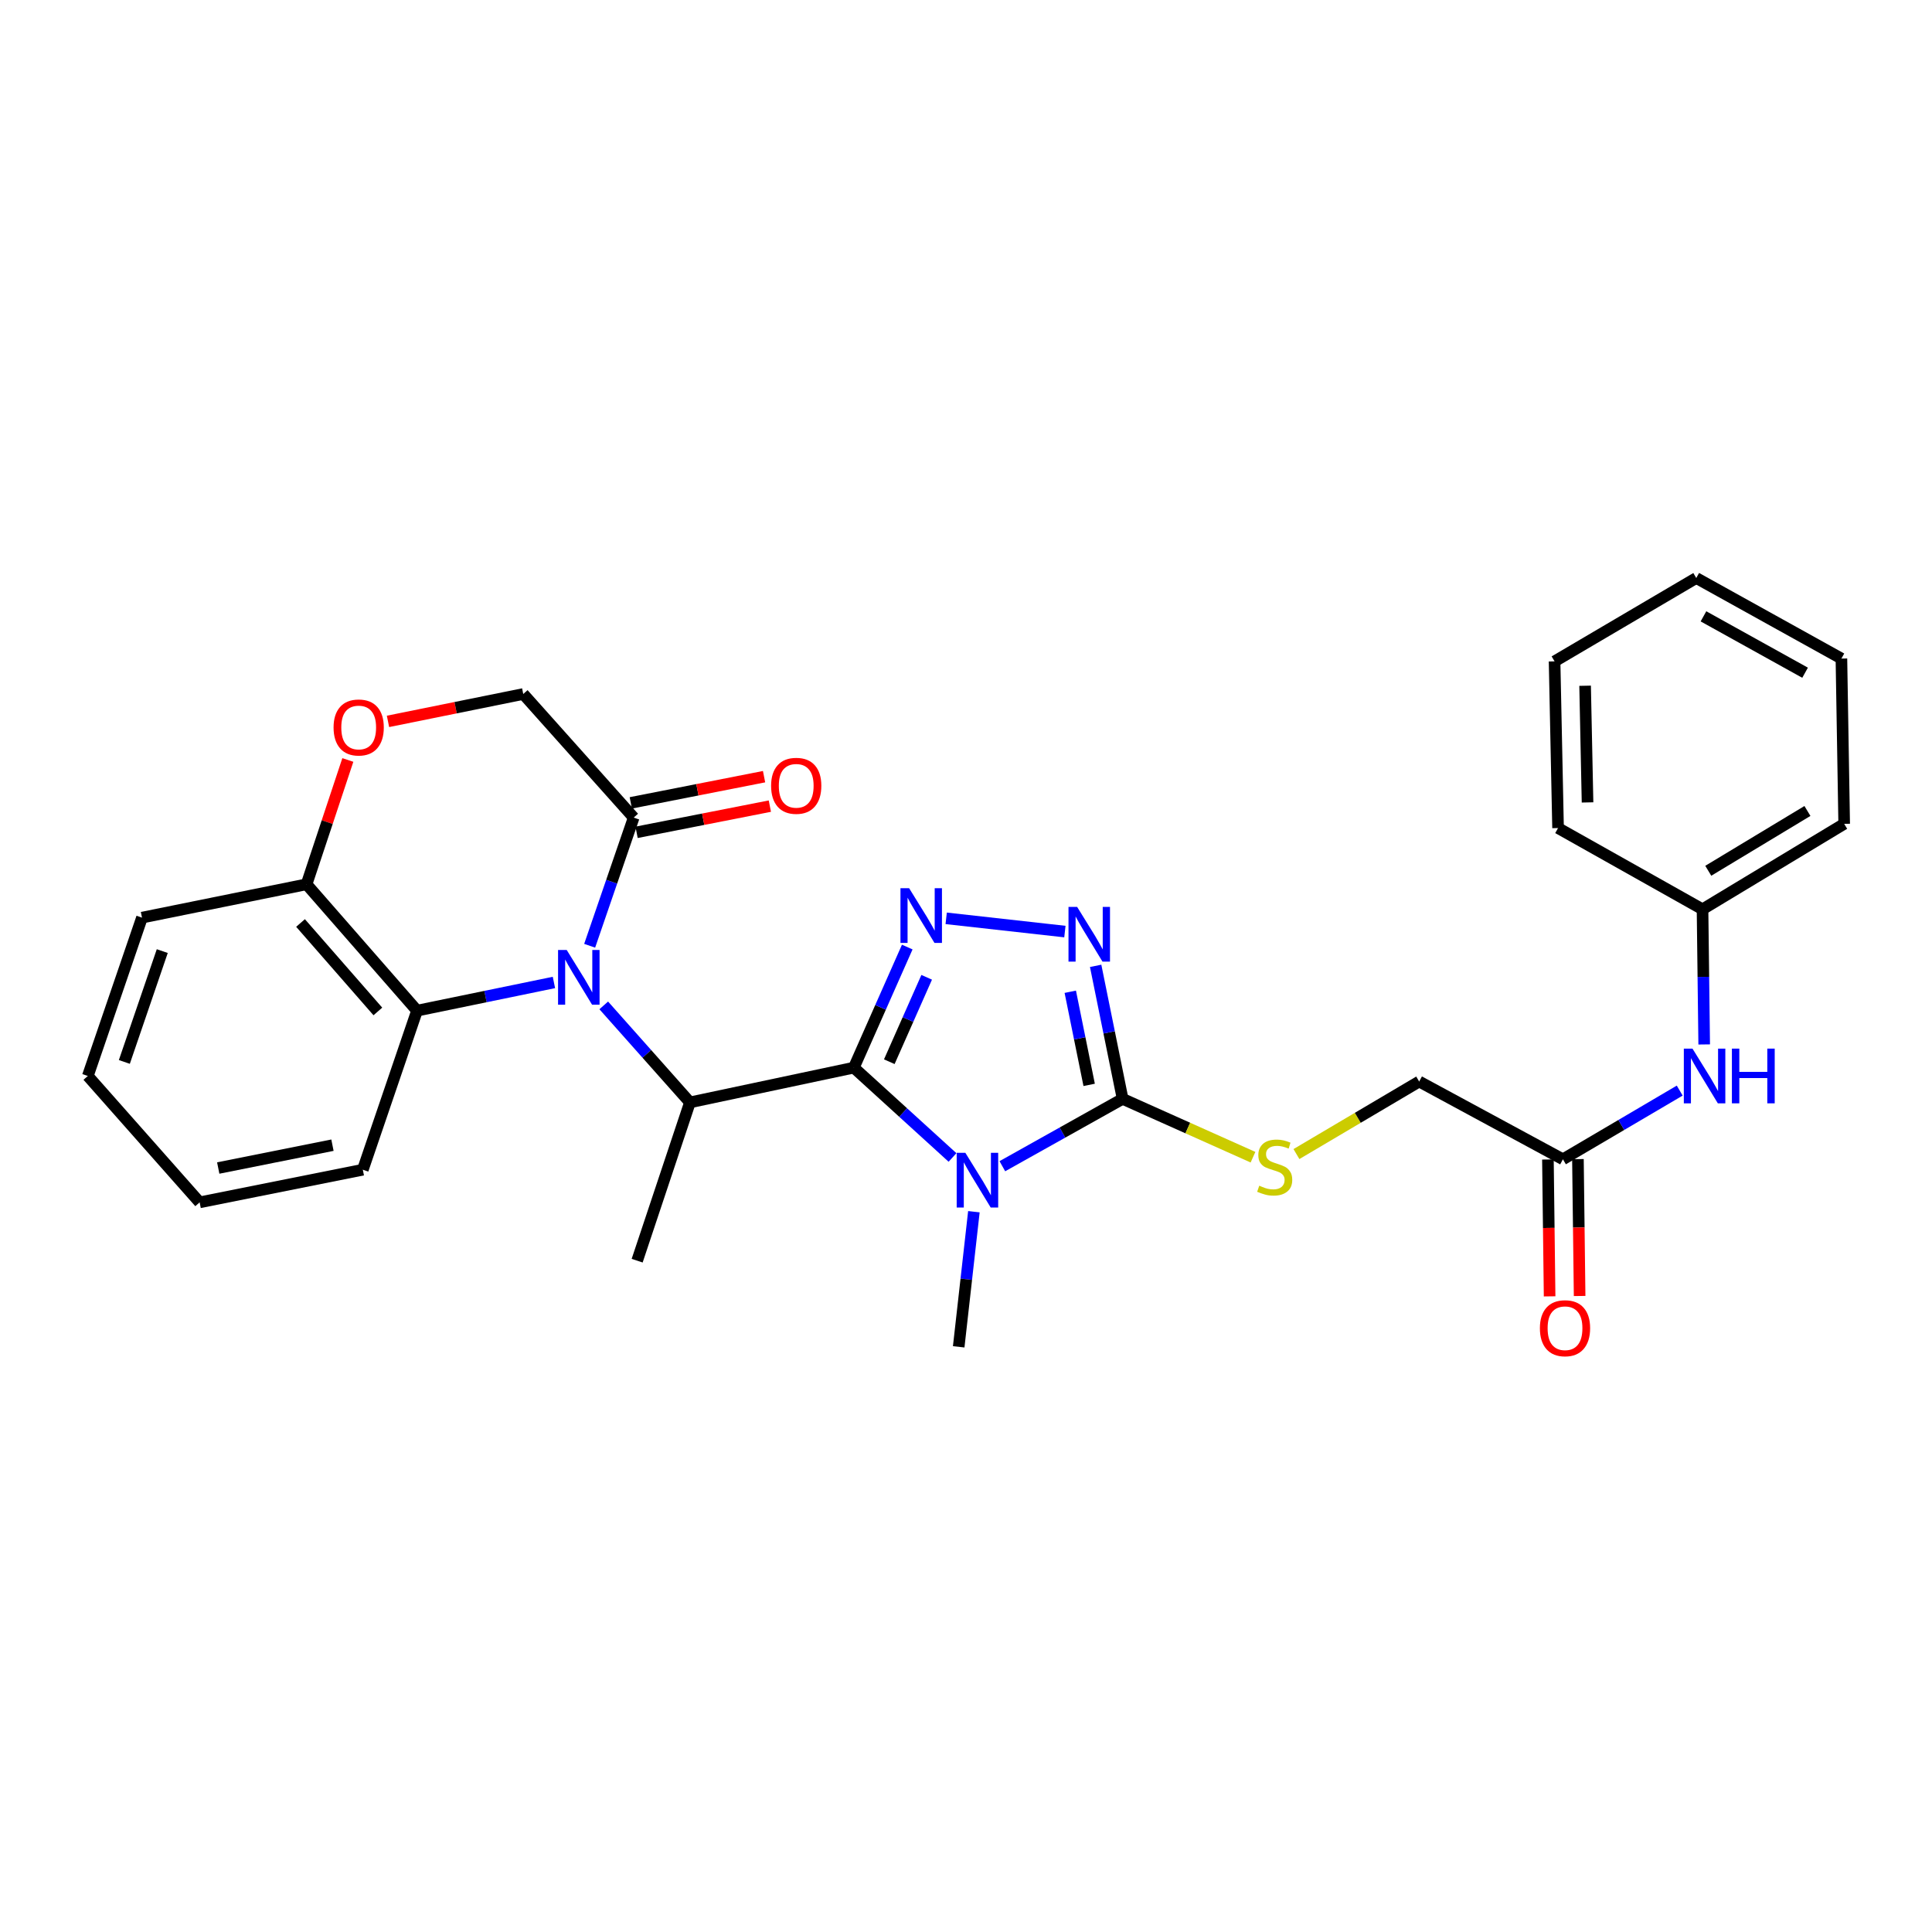 <?xml version='1.0' encoding='iso-8859-1'?>
<svg version='1.1' baseProfile='full'
              xmlns='http://www.w3.org/2000/svg'
                      xmlns:rdkit='http://www.rdkit.org/xml'
                      xmlns:xlink='http://www.w3.org/1999/xlink'
                  xml:space='preserve'
width='1000px' height='1000px' viewBox='0 0 1000 1000'>
<!-- END OF HEADER -->
<rect style='opacity:1.0;fill:#FFFFFF;stroke:none' width='1000' height='1000' x='0' y='0'> </rect>
<path class='bond-0' d='M 441.949,552.607 L 467.483,575.854' style='fill:none;fill-rule:evenodd;stroke:#000000;stroke-width:6px;stroke-linecap:butt;stroke-linejoin:miter;stroke-opacity:1' />
<path class='bond-0' d='M 467.483,575.854 L 493.018,599.101' style='fill:none;fill-rule:evenodd;stroke:#0000FF;stroke-width:6px;stroke-linecap:butt;stroke-linejoin:miter;stroke-opacity:1' />
<path class='bond-2' d='M 441.949,552.607 L 455.77,521.402' style='fill:none;fill-rule:evenodd;stroke:#000000;stroke-width:6px;stroke-linecap:butt;stroke-linejoin:miter;stroke-opacity:1' />
<path class='bond-2' d='M 455.77,521.402 L 469.592,490.197' style='fill:none;fill-rule:evenodd;stroke:#0000FF;stroke-width:6px;stroke-linecap:butt;stroke-linejoin:miter;stroke-opacity:1' />
<path class='bond-2' d='M 460.3,549.537 L 469.975,527.693' style='fill:none;fill-rule:evenodd;stroke:#000000;stroke-width:6px;stroke-linecap:butt;stroke-linejoin:miter;stroke-opacity:1' />
<path class='bond-2' d='M 469.975,527.693 L 479.65,505.85' style='fill:none;fill-rule:evenodd;stroke:#0000FF;stroke-width:6px;stroke-linecap:butt;stroke-linejoin:miter;stroke-opacity:1' />
<path class='bond-5' d='M 441.949,552.607 L 357.116,570.593' style='fill:none;fill-rule:evenodd;stroke:#000000;stroke-width:6px;stroke-linecap:butt;stroke-linejoin:miter;stroke-opacity:1' />
<path class='bond-3' d='M 518.814,603.629 L 549.942,586.201' style='fill:none;fill-rule:evenodd;stroke:#0000FF;stroke-width:6px;stroke-linecap:butt;stroke-linejoin:miter;stroke-opacity:1' />
<path class='bond-3' d='M 549.942,586.201 L 581.07,568.772' style='fill:none;fill-rule:evenodd;stroke:#000000;stroke-width:6px;stroke-linecap:butt;stroke-linejoin:miter;stroke-opacity:1' />
<path class='bond-17' d='M 504.084,627.178 L 500.152,662.146' style='fill:none;fill-rule:evenodd;stroke:#0000FF;stroke-width:6px;stroke-linecap:butt;stroke-linejoin:miter;stroke-opacity:1' />
<path class='bond-17' d='M 500.152,662.146 L 496.22,697.114' style='fill:none;fill-rule:evenodd;stroke:#000000;stroke-width:6px;stroke-linecap:butt;stroke-linejoin:miter;stroke-opacity:1' />
<path class='bond-1' d='M 312.496,520.39 L 334.806,545.492' style='fill:none;fill-rule:evenodd;stroke:#0000FF;stroke-width:6px;stroke-linecap:butt;stroke-linejoin:miter;stroke-opacity:1' />
<path class='bond-1' d='M 334.806,545.492 L 357.116,570.593' style='fill:none;fill-rule:evenodd;stroke:#000000;stroke-width:6px;stroke-linecap:butt;stroke-linejoin:miter;stroke-opacity:1' />
<path class='bond-6' d='M 305.206,489.525 L 316.601,456.356' style='fill:none;fill-rule:evenodd;stroke:#0000FF;stroke-width:6px;stroke-linecap:butt;stroke-linejoin:miter;stroke-opacity:1' />
<path class='bond-6' d='M 316.601,456.356 L 327.995,423.187' style='fill:none;fill-rule:evenodd;stroke:#000000;stroke-width:6px;stroke-linecap:butt;stroke-linejoin:miter;stroke-opacity:1' />
<path class='bond-7' d='M 286.714,508.522 L 251.284,515.819' style='fill:none;fill-rule:evenodd;stroke:#0000FF;stroke-width:6px;stroke-linecap:butt;stroke-linejoin:miter;stroke-opacity:1' />
<path class='bond-7' d='M 251.284,515.819 L 215.854,523.115' style='fill:none;fill-rule:evenodd;stroke:#000000;stroke-width:6px;stroke-linecap:butt;stroke-linejoin:miter;stroke-opacity:1' />
<path class='bond-4' d='M 489.745,475.326 L 551.188,482.18' style='fill:none;fill-rule:evenodd;stroke:#0000FF;stroke-width:6px;stroke-linecap:butt;stroke-linejoin:miter;stroke-opacity:1' />
<path class='bond-9' d='M 581.07,568.772 L 614.809,583.87' style='fill:none;fill-rule:evenodd;stroke:#000000;stroke-width:6px;stroke-linecap:butt;stroke-linejoin:miter;stroke-opacity:1' />
<path class='bond-9' d='M 614.809,583.87 L 648.548,598.967' style='fill:none;fill-rule:evenodd;stroke:#CCCC00;stroke-width:6px;stroke-linecap:butt;stroke-linejoin:miter;stroke-opacity:1' />
<path class='bond-29' d='M 581.07,568.772 L 574.087,534.345' style='fill:none;fill-rule:evenodd;stroke:#000000;stroke-width:6px;stroke-linecap:butt;stroke-linejoin:miter;stroke-opacity:1' />
<path class='bond-29' d='M 574.087,534.345 L 567.104,499.919' style='fill:none;fill-rule:evenodd;stroke:#0000FF;stroke-width:6px;stroke-linecap:butt;stroke-linejoin:miter;stroke-opacity:1' />
<path class='bond-29' d='M 563.749,561.533 L 558.861,537.434' style='fill:none;fill-rule:evenodd;stroke:#000000;stroke-width:6px;stroke-linecap:butt;stroke-linejoin:miter;stroke-opacity:1' />
<path class='bond-29' d='M 558.861,537.434 L 553.973,513.335' style='fill:none;fill-rule:evenodd;stroke:#0000FF;stroke-width:6px;stroke-linecap:butt;stroke-linejoin:miter;stroke-opacity:1' />
<path class='bond-19' d='M 357.116,570.593 L 329.79,652.518' style='fill:none;fill-rule:evenodd;stroke:#000000;stroke-width:6px;stroke-linecap:butt;stroke-linejoin:miter;stroke-opacity:1' />
<path class='bond-12' d='M 327.995,423.187 L 270.833,359.214' style='fill:none;fill-rule:evenodd;stroke:#000000;stroke-width:6px;stroke-linecap:butt;stroke-linejoin:miter;stroke-opacity:1' />
<path class='bond-14' d='M 329.493,430.808 L 363.984,424.028' style='fill:none;fill-rule:evenodd;stroke:#000000;stroke-width:6px;stroke-linecap:butt;stroke-linejoin:miter;stroke-opacity:1' />
<path class='bond-14' d='M 363.984,424.028 L 398.475,417.249' style='fill:none;fill-rule:evenodd;stroke:#FF0000;stroke-width:6px;stroke-linecap:butt;stroke-linejoin:miter;stroke-opacity:1' />
<path class='bond-14' d='M 326.497,415.565 L 360.988,408.785' style='fill:none;fill-rule:evenodd;stroke:#000000;stroke-width:6px;stroke-linecap:butt;stroke-linejoin:miter;stroke-opacity:1' />
<path class='bond-14' d='M 360.988,408.785 L 395.479,402.005' style='fill:none;fill-rule:evenodd;stroke:#FF0000;stroke-width:6px;stroke-linecap:butt;stroke-linejoin:miter;stroke-opacity:1' />
<path class='bond-10' d='M 215.854,523.115 L 158.674,457.701' style='fill:none;fill-rule:evenodd;stroke:#000000;stroke-width:6px;stroke-linecap:butt;stroke-linejoin:miter;stroke-opacity:1' />
<path class='bond-10' d='M 195.58,523.527 L 155.555,477.738' style='fill:none;fill-rule:evenodd;stroke:#000000;stroke-width:6px;stroke-linecap:butt;stroke-linejoin:miter;stroke-opacity:1' />
<path class='bond-20' d='M 215.854,523.115 L 187.795,605.445' style='fill:none;fill-rule:evenodd;stroke:#000000;stroke-width:6px;stroke-linecap:butt;stroke-linejoin:miter;stroke-opacity:1' />
<path class='bond-8' d='M 180.042,393.359 L 169.358,425.53' style='fill:none;fill-rule:evenodd;stroke:#FF0000;stroke-width:6px;stroke-linecap:butt;stroke-linejoin:miter;stroke-opacity:1' />
<path class='bond-8' d='M 169.358,425.53 L 158.674,457.701' style='fill:none;fill-rule:evenodd;stroke:#000000;stroke-width:6px;stroke-linecap:butt;stroke-linejoin:miter;stroke-opacity:1' />
<path class='bond-30' d='M 200.827,373.387 L 235.83,366.301' style='fill:none;fill-rule:evenodd;stroke:#FF0000;stroke-width:6px;stroke-linecap:butt;stroke-linejoin:miter;stroke-opacity:1' />
<path class='bond-30' d='M 235.83,366.301 L 270.833,359.214' style='fill:none;fill-rule:evenodd;stroke:#000000;stroke-width:6px;stroke-linecap:butt;stroke-linejoin:miter;stroke-opacity:1' />
<path class='bond-16' d='M 671.035,597.344 L 702.798,578.57' style='fill:none;fill-rule:evenodd;stroke:#CCCC00;stroke-width:6px;stroke-linecap:butt;stroke-linejoin:miter;stroke-opacity:1' />
<path class='bond-16' d='M 702.798,578.57 L 734.562,559.796' style='fill:none;fill-rule:evenodd;stroke:#000000;stroke-width:6px;stroke-linecap:butt;stroke-linejoin:miter;stroke-opacity:1' />
<path class='bond-21' d='M 158.674,457.701 L 73.496,474.963' style='fill:none;fill-rule:evenodd;stroke:#000000;stroke-width:6px;stroke-linecap:butt;stroke-linejoin:miter;stroke-opacity:1' />
<path class='bond-11' d='M 808.968,600.051 L 734.562,559.796' style='fill:none;fill-rule:evenodd;stroke:#000000;stroke-width:6px;stroke-linecap:butt;stroke-linejoin:miter;stroke-opacity:1' />
<path class='bond-13' d='M 808.968,600.051 L 839.195,582.271' style='fill:none;fill-rule:evenodd;stroke:#000000;stroke-width:6px;stroke-linecap:butt;stroke-linejoin:miter;stroke-opacity:1' />
<path class='bond-13' d='M 839.195,582.271 L 869.421,564.491' style='fill:none;fill-rule:evenodd;stroke:#0000FF;stroke-width:6px;stroke-linecap:butt;stroke-linejoin:miter;stroke-opacity:1' />
<path class='bond-15' d='M 801.201,600.147 L 801.639,635.571' style='fill:none;fill-rule:evenodd;stroke:#000000;stroke-width:6px;stroke-linecap:butt;stroke-linejoin:miter;stroke-opacity:1' />
<path class='bond-15' d='M 801.639,635.571 L 802.076,670.996' style='fill:none;fill-rule:evenodd;stroke:#FF0000;stroke-width:6px;stroke-linecap:butt;stroke-linejoin:miter;stroke-opacity:1' />
<path class='bond-15' d='M 816.736,599.955 L 817.173,635.379' style='fill:none;fill-rule:evenodd;stroke:#000000;stroke-width:6px;stroke-linecap:butt;stroke-linejoin:miter;stroke-opacity:1' />
<path class='bond-15' d='M 817.173,635.379 L 817.611,670.804' style='fill:none;fill-rule:evenodd;stroke:#FF0000;stroke-width:6px;stroke-linecap:butt;stroke-linejoin:miter;stroke-opacity:1' />
<path class='bond-18' d='M 882.087,540.605 L 881.657,505.626' style='fill:none;fill-rule:evenodd;stroke:#0000FF;stroke-width:6px;stroke-linecap:butt;stroke-linejoin:miter;stroke-opacity:1' />
<path class='bond-18' d='M 881.657,505.626 L 881.226,470.648' style='fill:none;fill-rule:evenodd;stroke:#000000;stroke-width:6px;stroke-linecap:butt;stroke-linejoin:miter;stroke-opacity:1' />
<path class='bond-22' d='M 881.226,470.648 L 954.545,426.423' style='fill:none;fill-rule:evenodd;stroke:#000000;stroke-width:6px;stroke-linecap:butt;stroke-linejoin:miter;stroke-opacity:1' />
<path class='bond-22' d='M 884.2,450.711 L 935.523,419.754' style='fill:none;fill-rule:evenodd;stroke:#000000;stroke-width:6px;stroke-linecap:butt;stroke-linejoin:miter;stroke-opacity:1' />
<path class='bond-23' d='M 881.226,470.648 L 806.448,428.598' style='fill:none;fill-rule:evenodd;stroke:#000000;stroke-width:6px;stroke-linecap:butt;stroke-linejoin:miter;stroke-opacity:1' />
<path class='bond-24' d='M 187.795,605.445 L 103.333,622.336' style='fill:none;fill-rule:evenodd;stroke:#000000;stroke-width:6px;stroke-linecap:butt;stroke-linejoin:miter;stroke-opacity:1' />
<path class='bond-24' d='M 172.079,592.745 L 112.956,604.568' style='fill:none;fill-rule:evenodd;stroke:#000000;stroke-width:6px;stroke-linecap:butt;stroke-linejoin:miter;stroke-opacity:1' />
<path class='bond-31' d='M 73.496,474.963 L 45.455,556.922' style='fill:none;fill-rule:evenodd;stroke:#000000;stroke-width:6px;stroke-linecap:butt;stroke-linejoin:miter;stroke-opacity:1' />
<path class='bond-31' d='M 83.989,492.286 L 64.36,549.657' style='fill:none;fill-rule:evenodd;stroke:#000000;stroke-width:6px;stroke-linecap:butt;stroke-linejoin:miter;stroke-opacity:1' />
<path class='bond-27' d='M 954.545,426.423 L 953.113,340.874' style='fill:none;fill-rule:evenodd;stroke:#000000;stroke-width:6px;stroke-linecap:butt;stroke-linejoin:miter;stroke-opacity:1' />
<path class='bond-26' d='M 806.448,428.598 L 804.644,342.324' style='fill:none;fill-rule:evenodd;stroke:#000000;stroke-width:6px;stroke-linecap:butt;stroke-linejoin:miter;stroke-opacity:1' />
<path class='bond-26' d='M 821.71,415.332 L 820.447,354.94' style='fill:none;fill-rule:evenodd;stroke:#000000;stroke-width:6px;stroke-linecap:butt;stroke-linejoin:miter;stroke-opacity:1' />
<path class='bond-25' d='M 103.333,622.336 L 45.455,556.922' style='fill:none;fill-rule:evenodd;stroke:#000000;stroke-width:6px;stroke-linecap:butt;stroke-linejoin:miter;stroke-opacity:1' />
<path class='bond-28' d='M 804.644,342.324 L 877.981,299.178' style='fill:none;fill-rule:evenodd;stroke:#000000;stroke-width:6px;stroke-linecap:butt;stroke-linejoin:miter;stroke-opacity:1' />
<path class='bond-32' d='M 953.113,340.874 L 877.981,299.178' style='fill:none;fill-rule:evenodd;stroke:#000000;stroke-width:6px;stroke-linecap:butt;stroke-linejoin:miter;stroke-opacity:1' />
<path class='bond-32' d='M 934.304,348.203 L 881.712,319.016' style='fill:none;fill-rule:evenodd;stroke:#000000;stroke-width:6px;stroke-linecap:butt;stroke-linejoin:miter;stroke-opacity:1' />
<path  class='atom-1' d='M 499.661 596.688
L 508.941 611.688
Q 509.861 613.168, 511.341 615.848
Q 512.821 618.528, 512.901 618.688
L 512.901 596.688
L 516.661 596.688
L 516.661 625.008
L 512.781 625.008
L 502.821 608.608
Q 501.661 606.688, 500.421 604.488
Q 499.221 602.288, 498.861 601.608
L 498.861 625.008
L 495.181 625.008
L 495.181 596.688
L 499.661 596.688
' fill='#0000FF'/>
<path  class='atom-2' d='M 293.331 491.71
L 302.611 506.71
Q 303.531 508.19, 305.011 510.87
Q 306.491 513.55, 306.571 513.71
L 306.571 491.71
L 310.331 491.71
L 310.331 520.03
L 306.451 520.03
L 296.491 503.63
Q 295.331 501.71, 294.091 499.51
Q 292.891 497.31, 292.531 496.63
L 292.531 520.03
L 288.851 520.03
L 288.851 491.71
L 293.331 491.71
' fill='#0000FF'/>
<path  class='atom-3' d='M 470.557 459.724
L 479.837 474.724
Q 480.757 476.204, 482.237 478.884
Q 483.717 481.564, 483.797 481.724
L 483.797 459.724
L 487.557 459.724
L 487.557 488.044
L 483.677 488.044
L 473.717 471.644
Q 472.557 469.724, 471.317 467.524
Q 470.117 465.324, 469.757 464.644
L 469.757 488.044
L 466.077 488.044
L 466.077 459.724
L 470.557 459.724
' fill='#0000FF'/>
<path  class='atom-5' d='M 557.531 469.425
L 566.811 484.425
Q 567.731 485.905, 569.211 488.585
Q 570.691 491.265, 570.771 491.425
L 570.771 469.425
L 574.531 469.425
L 574.531 497.745
L 570.651 497.745
L 560.691 481.345
Q 559.531 479.425, 558.291 477.225
Q 557.091 475.025, 556.731 474.345
L 556.731 497.745
L 553.051 497.745
L 553.051 469.425
L 557.531 469.425
' fill='#0000FF'/>
<path  class='atom-9' d='M 172.655 376.539
Q 172.655 369.739, 176.015 365.939
Q 179.375 362.139, 185.655 362.139
Q 191.935 362.139, 195.295 365.939
Q 198.655 369.739, 198.655 376.539
Q 198.655 383.419, 195.255 387.339
Q 191.855 391.219, 185.655 391.219
Q 179.415 391.219, 176.015 387.339
Q 172.655 383.459, 172.655 376.539
M 185.655 388.019
Q 189.975 388.019, 192.295 385.139
Q 194.655 382.219, 194.655 376.539
Q 194.655 370.979, 192.295 368.179
Q 189.975 365.339, 185.655 365.339
Q 181.335 365.339, 178.975 368.139
Q 176.655 370.939, 176.655 376.539
Q 176.655 382.259, 178.975 385.139
Q 181.335 388.019, 185.655 388.019
' fill='#FF0000'/>
<path  class='atom-10' d='M 651.784 613.715
Q 652.104 613.835, 653.424 614.395
Q 654.744 614.955, 656.184 615.315
Q 657.664 615.635, 659.104 615.635
Q 661.784 615.635, 663.344 614.355
Q 664.904 613.035, 664.904 610.755
Q 664.904 609.195, 664.104 608.235
Q 663.344 607.275, 662.144 606.755
Q 660.944 606.235, 658.944 605.635
Q 656.424 604.875, 654.904 604.155
Q 653.424 603.435, 652.344 601.915
Q 651.304 600.395, 651.304 597.835
Q 651.304 594.275, 653.704 592.075
Q 656.144 589.875, 660.944 589.875
Q 664.224 589.875, 667.944 591.435
L 667.024 594.515
Q 663.624 593.115, 661.064 593.115
Q 658.304 593.115, 656.784 594.275
Q 655.264 595.395, 655.304 597.355
Q 655.304 598.875, 656.064 599.795
Q 656.864 600.715, 657.984 601.235
Q 659.144 601.755, 661.064 602.355
Q 663.624 603.155, 665.144 603.955
Q 666.664 604.755, 667.744 606.395
Q 668.864 607.995, 668.864 610.755
Q 668.864 614.675, 666.224 616.795
Q 663.624 618.875, 659.264 618.875
Q 656.744 618.875, 654.824 618.315
Q 652.944 617.795, 650.704 616.875
L 651.784 613.715
' fill='#CCCC00'/>
<path  class='atom-14' d='M 876.028 542.762
L 885.308 557.762
Q 886.228 559.242, 887.708 561.922
Q 889.188 564.602, 889.268 564.762
L 889.268 542.762
L 893.028 542.762
L 893.028 571.082
L 889.148 571.082
L 879.188 554.682
Q 878.028 552.762, 876.788 550.562
Q 875.588 548.362, 875.228 547.682
L 875.228 571.082
L 871.548 571.082
L 871.548 542.762
L 876.028 542.762
' fill='#0000FF'/>
<path  class='atom-14' d='M 896.428 542.762
L 900.268 542.762
L 900.268 554.802
L 914.748 554.802
L 914.748 542.762
L 918.588 542.762
L 918.588 571.082
L 914.748 571.082
L 914.748 558.002
L 900.268 558.002
L 900.268 571.082
L 896.428 571.082
L 896.428 542.762
' fill='#0000FF'/>
<path  class='atom-15' d='M 399.12 406.73
Q 399.12 399.93, 402.48 396.13
Q 405.84 392.33, 412.12 392.33
Q 418.4 392.33, 421.76 396.13
Q 425.12 399.93, 425.12 406.73
Q 425.12 413.61, 421.72 417.53
Q 418.32 421.41, 412.12 421.41
Q 405.88 421.41, 402.48 417.53
Q 399.12 413.65, 399.12 406.73
M 412.12 418.21
Q 416.44 418.21, 418.76 415.33
Q 421.12 412.41, 421.12 406.73
Q 421.12 401.17, 418.76 398.37
Q 416.44 395.53, 412.12 395.53
Q 407.8 395.53, 405.44 398.33
Q 403.12 401.13, 403.12 406.73
Q 403.12 412.45, 405.44 415.33
Q 407.8 418.21, 412.12 418.21
' fill='#FF0000'/>
<path  class='atom-16' d='M 797.047 687.484
Q 797.047 680.684, 800.407 676.884
Q 803.767 673.084, 810.047 673.084
Q 816.327 673.084, 819.687 676.884
Q 823.047 680.684, 823.047 687.484
Q 823.047 694.364, 819.647 698.284
Q 816.247 702.164, 810.047 702.164
Q 803.807 702.164, 800.407 698.284
Q 797.047 694.404, 797.047 687.484
M 810.047 698.964
Q 814.367 698.964, 816.687 696.084
Q 819.047 693.164, 819.047 687.484
Q 819.047 681.924, 816.687 679.124
Q 814.367 676.284, 810.047 676.284
Q 805.727 676.284, 803.367 679.084
Q 801.047 681.884, 801.047 687.484
Q 801.047 693.204, 803.367 696.084
Q 805.727 698.964, 810.047 698.964
' fill='#FF0000'/>
</svg>
